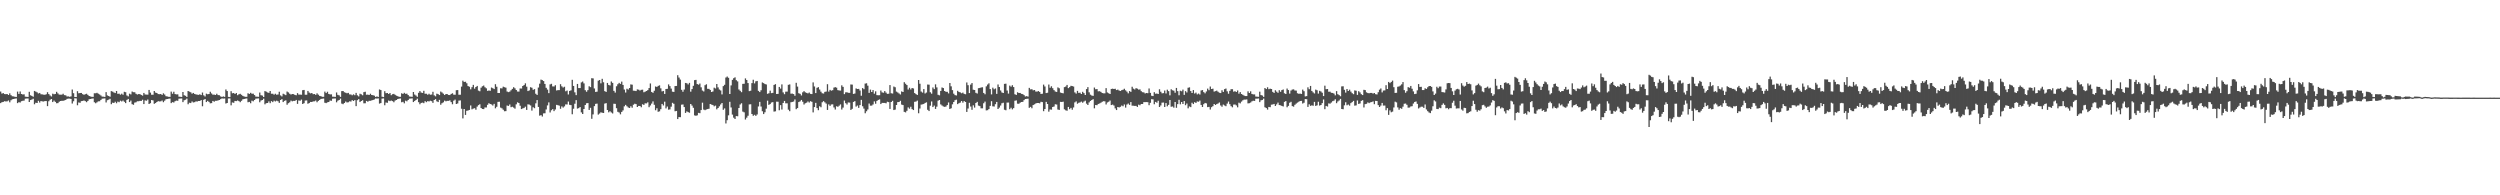 <?xml version="1.0" encoding="UTF-8"?>
<svg xmlns="http://www.w3.org/2000/svg" width="1920" height="150">
  <path d="M0 70.315h1v8.894H0zM1 71.864h1v6.649H1zM2 71.498h1v6.796H2zM3 72.256h1v5.443H3zM4 72.345h1v5.580H4zM5 72.210h1v5.592H5zM6 72.954h1v4.216H6zM7 71.667h1v6.903H7zM8 73.123h1v3.891H8zM9 73.908h1v2.307H9zM10 74.059h1v1.971H10zM11 74.327h1v1.463H11zM12 74.458h1v1.186H12zM13 70.370h1v8.839H13zM14 72.157h1v6.338H14zM15 70.244h1v8.492H15zM16 72.217h1v5.489H16zM17 72.526h1v4.905H17zM18 72.457h1v4.804H18zM19 74.231h1v1.529H19zM20 74.320h1v1.348H20zM21 74.442h1v1.183H21zM22 70.509h1v7.812H22zM23 73.146h1v3.694H23zM24 73.677h1v2.747H24zM25 74.290h1v1.540H25zM26 69.852h1v10.215H26zM27 70.367h1v8.540H27zM28 70.903h1v8.185H28zM29 71.759h1v5.649H29zM30 71.363h1v7.368H30zM31 72.407h1v5.186H31zM32 72.498h1v5.356H32zM33 72.729h1v5.244H33zM34 72.823h1v4.772H34zM35 72.393h1v5.212H35zM36 70.827h1v10.659H36zM37 72.226h1v5.557H37zM38 73.304h1v3.275H38zM39 74.062h1v1.959H39zM40 71.954h1v6.450H40zM41 72.393h1v4.875H41zM42 72.164h1v6.084H42zM43 70.489h1v8.844H43zM44 71.722h1v7.498H44zM45 72.661h1v5.470H45zM46 72.686h1v4.887H46zM47 72.729h1v4.690H47zM48 71.997h1v5.422H48zM49 73.073h1v4.040H49zM50 73.240h1v3.532H50zM51 74.103h1v1.833H51zM52 74.050h1v1.669H52zM53 74.355h1v1.380H53zM54 74.025h1v1.934H54zM55 68.763h1v10.773H55zM56 71.567h1v6.180H56zM57 74.432h1v1.014H57zM58 74.510h1v1.103H58zM59 70.036h1v10.815H59zM60 71.608h1v7.102H60zM61 71.407h1v7.530H61zM62 71.397h1v6.287H62zM63 72.304h1v5.230H63zM64 72.803h1v4.358H64zM65 72.359h1v5.301H65zM66 71.995h1v6.500H66zM67 72.858h1v4.653H67zM68 73.741h1v2.472H68zM69 74.110h1v1.936H69zM70 74.327h1v1.469H70zM71 74.396h1v1.220H71zM72 71.642h1v6.882H72zM73 71.603h1v7.718H73zM74 71.290h1v7.285H74zM75 71.922h1v5.901H75zM76 72.560h1v5.228H76zM77 73.329h1v3.403H77zM78 74.208h1v1.554H78zM79 74.231h1v1.449H79zM80 74.435h1v1.151H80zM81 70.775h1v7.931H81zM82 73.260h1v3.694H82zM83 73.711h1v2.818H83zM84 74.284h1v1.591H84zM85 69.969h1v10.080H85zM86 70.349h1v8.514H86zM87 71.004h1v8.125H87zM88 71.489h1v6.624H88zM89 69.864h1v9.425H89zM90 72.025h1v6.020H90zM91 71.940h1v6.546H91zM92 72.684h1v4.633H92zM93 71.947h1v5.997H93zM94 72.762h1v4.433H94zM95 70.496h1v7.661H95zM96 70.825h1v8.405H96zM97 73.322h1v3.401H97zM98 74.041h1v1.941H98zM99 71.942h1v6.425H99zM100 72.517h1v4.761H100zM101 70.292h1v9.714H101zM102 70.798h1v9.677H102zM103 70.864h1v7.940H103zM104 72.020h1v6.521H104zM105 72.588h1v5.193H105zM106 72.224h1v5.557H106zM107 72.288h1v5.186H107zM108 72.899h1v4.596H108zM109 73.432h1v3.175H109zM110 71.381h1v8.556H110zM111 72.567h1v4.559H111zM112 72.652h1v4.704H112zM113 72.725h1v3.728H113zM114 69.072h1v10.803H114zM115 71.093h1v8.164H115zM116 72.736h1v4.083H116zM117 72.741h1v4.372H117zM118 69.878h1v9.846H118zM119 71.141h1v8.020H119zM120 71.443h1v6.871H120zM121 72.235h1v5.459H121zM122 72.331h1v5.603H122zM123 72.203h1v5.610H123zM124 72.899h1v4.289H124zM125 71.656h1v6.848H125zM126 72.606h1v4.683H126zM127 73.888h1v2.330H127zM128 74.089h1v1.934H128zM129 74.323h1v1.488H129zM130 74.371h1v1.295H130zM131 70.370h1v8.844H131zM132 71.965h1v6.489H132zM133 70.466h1v8.270H133zM134 72.221h1v5.482H134zM135 72.485h1v4.770H135zM136 72.453h1v4.985H136zM137 74.236h1v1.522H137zM138 74.332h1v1.332H138zM139 74.448h1v1.183H139zM140 70.651h1v7.807H140zM141 73.169h1v3.848H141zM142 73.572h1v3.044H142zM143 74.430h1v1.273H143zM144 69.864h1v10.190H144zM145 70.381h1v8.530H145zM146 70.855h1v8.295H146zM147 71.931h1v5.972H147zM148 71.358h1v7.352H148zM149 72.116h1v6.379H149zM150 72.473h1v5.383H150zM151 72.693h1v5.310H151zM152 72.869h1v4.685H152zM153 72.418h1v5.152H153zM154 73.018h1v3.829H154zM155 71.059h1v10.551H155zM156 73.235h1v3.392H156zM157 74.091h1v1.966H157zM158 71.940h1v6.461H158zM159 72.386h1v5.093H159zM160 72.196h1v6.015H160zM161 70.445h1v8.926H161zM162 71.777h1v7.439H162zM163 72.720h1v4.802H163zM164 72.656h1v5.479H164zM165 72.974h1v4.424H165zM166 72.013h1v5.395H166zM167 72.990h1v4.108H167zM168 73.148h1v3.648H168zM169 74.052h1v2.060H169zM170 74.451h1v1.135H170zM171 74.041h1v1.707H171zM172 74.380h1v1.225H172zM173 68.731h1v10.799H173zM174 69.955h1v9.169H174zM175 74.403h1v1.229H175zM176 74.522h1v1.071H176zM177 70.026h1v10.870H177zM178 71.613h1v7.104H178zM179 71.427h1v7.510H179zM180 72.173h1v5.351H180zM181 71.423h1v6.239H181zM182 73.121h1v4.026H182zM183 72.379h1v5.276H183zM184 72.045h1v6.454H184zM185 72.782h1v4.623H185zM186 73.613h1v2.657H186zM187 74.064h1v1.975H187zM188 74.352h1v1.428H188zM189 74.334h1v1.286H189zM190 71.631h1v6.910H190zM191 72.134h1v6.075H191zM192 71.255h1v8.043H192zM193 72.013h1v5.310H193zM194 71.928h1v5.889H194zM195 73.022h1v3.793H195zM196 74.201h1v1.566H196zM197 74.222h1v1.456H197zM198 74.343h1v1.231H198zM199 71.045h1v7.519H199zM200 73.089h1v4.111H200zM201 73.432h1v3.344H201zM202 74.480h1v1.289H202zM203 69.923h1v10.188H203zM204 70.390h1v8.876H204zM205 71.017h1v8.091H205zM206 71.297h1v6.553H206zM207 69.864h1v9.407H207zM208 72.011h1v5.658H208zM209 71.983h1v6.461H209zM210 72.702h1v4.633H210zM211 71.970h1v5.972H211zM212 72.771h1v4.562H212zM213 72.560h1v5.207H213zM214 70.475h1v8.521H214zM215 73.274h1v3.541H215zM216 74.041h1v2.083H216zM217 71.965h1v6.411H217zM218 72.512h1v4.946H218zM219 73.041h1v4.021H219zM220 70.310h1v10.142H220zM221 70.944h1v8.338H221zM222 71.970h1v6.619H222zM223 72.585h1v4.669H223zM224 72.187h1v5.633H224zM225 72.297h1v5.159H225zM226 72.894h1v4.598H226zM227 73.144h1v3.598H227zM228 71.519h1v8.226H228zM229 72.629h1v4.552H229zM230 72.670h1v4.676H230zM231 72.759h1v3.745H231zM232 69.287h1v10.595H232zM233 69.090h1v10.167H233zM234 72.755h1v4.477H234zM235 72.757h1v4.342H235zM236 69.827h1v9.853H236zM237 71.104h1v8.034H237zM238 71.709h1v6.599H238zM239 71.418h1v6.894H239zM240 72.331h1v5.569H240zM241 72.187h1v5.628H241zM242 72.878h1v4.335H242zM243 71.690h1v6.837H243zM244 72.697h1v4.768H244zM245 73.602h1v3.152H245zM246 73.888h1v2.113H246zM247 74.325h1v1.485H247zM248 74.355h1v1.305H248zM249 70.351h1v8.551H249zM250 71.471h1v7.722H250zM251 70.466h1v8.132H251zM252 72.130h1v6.203H252zM253 72.494h1v4.726H253zM254 72.441h1v4.985H254zM255 74.231h1v1.524H255zM256 74.316h1v1.353H256zM257 74.391h1v1.241H257zM258 71.017h1v7.555H258zM259 72.865h1v4.465H259zM260 73.272h1v3.518H260zM261 74.416h1v1.295H261zM262 69.965h1v9.606H262zM263 69.891h1v10.137H263zM264 70.885h1v8.233H264zM265 71.230h1v6.759H265zM266 71.633h1v7.063H266zM267 71.329h1v7.217H267zM268 72.475h1v5.370H268zM269 72.553h1v5.422H269zM270 73.148h1v3.749H270zM271 72.423h1v5.152H271zM272 73.096h1v3.774H272zM273 71.308h1v10.181H273zM274 73.238h1v3.710H274zM275 74.041h1v2.097H275zM276 71.965h1v6.406H276zM277 72.427h1v5.145H277zM278 73.169h1v3.831H278zM279 70.777h1v8.606H279zM280 70.443h1v8.887H280zM281 72.732h1v4.765H281zM282 72.647h1v5.507H282zM283 72.968h1v4.447H283zM284 72.006h1v5.431H284zM285 72.968h1v4.131H285zM286 73.089h1v3.708H286zM287 73.485h1v2.898H287zM288 74.453h1v1.144H288zM289 74.039h1v1.707H289zM290 74.446h1v1.112H290zM291 68.699h1v10.860H291zM292 69.191h1v9.966H292zM293 74.297h1v1.414H293zM294 74.549h1v1.046H294zM295 70.040h1v10.787H295zM296 71.555h1v7.171H296zM297 71.427h1v7.519H297zM298 72.176h1v5.040H298zM299 71.445h1v6.221H299zM300 73.103h1v4.081H300zM301 72.345h1v5.338H301zM302 72.095h1v6.450H302zM303 72.800h1v4.417H303zM304 73.460h1v3.355H304zM305 73.867h1v2.181H305zM306 74.334h1v1.460H306zM307 74.357h1v1.263H307zM308 71.638h1v6.903H308zM309 72.134h1v6.068H309zM310 71.265h1v8.077H310zM311 72.025h1v5.303H311zM312 71.933h1v5.869H312zM313 73.025h1v3.788H313zM314 74.091h1v1.673H314zM315 74.220h1v1.469H315zM316 74.341h1v1.241H316zM317 70.670h1v7.727H317zM318 72.608h1v4.907H318zM319 73.354h1v3.442H319zM320 74.320h1v1.463H320zM321 71.249h1v7.246H321zM322 69.944h1v10.135H322zM323 71.052h1v7.995H323zM324 71.352h1v7.455H324zM325 69.756h1v9.512H325zM326 71.999h1v5.704H326zM327 71.979h1v6.489H327zM328 72.778h1v4.868H328zM329 71.983h1v5.942H329zM330 72.768h1v4.582H330zM331 72.588h1v5.154H331zM332 70.521h1v8.480H332zM333 73.226h1v3.552H333zM334 73.970h1v2.147H334zM335 71.951h1v5.850H335zM336 72.311h1v6.097H336zM337 73.032h1v3.683H337zM338 70.308h1v10.126H338zM339 71.001h1v8.274H339zM340 71.928h1v6.688H340zM341 72.940h1v4.301H341zM342 72.187h1v5.637H342zM343 72.301h1v5.150H343zM344 72.903h1v4.573H344zM345 73.022h1v4.058H345zM346 72.132h1v6.331H346zM347 71.619h1v8.478H347zM348 72.702h1v4.626H348zM349 72.748h1v3.738H349zM350 69.285h1v10.574H350zM351 69.147h1v10.300H351zM352 72.771h1v4.511H352zM353 72.743h1v4.365H353zM354 66.502h1v17.010H354zM355 61.961h1v28.988H355zM356 62.933h1v20.776H356zM357 62.778h1v25.472H357zM358 63.945h1v21.142H358zM359 66.110h1v18.713H359zM360 66.614h1v17.805H360zM361 68.591h1v12.424H361zM362 66.971h1v16.981H362zM363 65.190h1v18.203H363zM364 68.081h1v15.017H364zM365 66.804h1v17.475H365zM366 66.021h1v15.850H366zM367 69.571h1v11.158H367zM368 70.107h1v9.966H368zM369 67.353h1v15.607H369zM370 66.266h1v17.425H370zM371 65.664h1v18.173H371zM372 67.007h1v15.543H372zM373 67.843h1v14.676H373zM374 69.768h1v10.737H374zM375 69.493h1v9.773H375zM376 69.747h1v10.128H376zM377 67.252h1v12.962H377zM378 67.744h1v13.323H378zM379 68.422h1v11.330H379zM380 64.675h1v18.507H380zM381 66.628h1v15.395H381zM382 71.445h1v6.791H382zM383 71.434h1v6.679H383zM384 67.806h1v14.818H384zM385 67.868h1v15.312H385zM386 66.586h1v17.677H386zM387 66.973h1v18.466H387zM388 67.305h1v18.054H388zM389 70.310h1v10.757H389zM390 70.743h1v10.634H390zM391 70.342h1v9.906H391zM392 69.340h1v12.987H392zM393 68.241h1v13.726H393zM394 66.959h1v15.681H394zM395 67.843h1v15.637H395zM396 69.109h1v11.021H396zM397 70.294h1v8.315H397zM398 70.338h1v8.755H398zM399 67.921h1v13.282H399zM400 67.989h1v15.788H400zM401 66.030h1v17.228H401zM402 65.327h1v17.530H402zM403 63.984h1v17.944H403zM404 66.582h1v17.846H404zM405 69.960h1v10.185H405zM406 69.434h1v10.913H406zM407 66.989h1v13.994H407zM408 67.355h1v17.585H408zM409 68.944h1v13.438H409zM410 68.443h1v14.648H410zM411 71.981h1v7.363H411zM412 72.915h1v3.921H412zM413 67.202h1v14.935H413zM414 64.281h1v24.568H414zM415 61.109h1v27.306H415zM416 61.558h1v27.949H416zM417 62.272h1v24.806H417zM418 64.478h1v22.485H418zM419 67.449h1v16.617H419zM420 68.793h1v12.165H420zM421 71.546h1v7.100H421zM422 64.810h1v21.584H422zM423 64.371h1v20.336H423zM424 66.376h1v17.443H424zM425 66.394h1v18.961H425zM426 65.424h1v18.645H426zM427 69.498h1v11.034H427zM428 69.209h1v11.570H428zM429 69.239h1v11.913H429zM430 64.677h1v18.858H430zM431 66.286h1v15.420H431zM432 67.248h1v15.395H432zM433 66.589h1v15.147H433zM434 70.097h1v10.066H434zM435 69.525h1v10.707H435zM436 72.546h1v5.408H436zM437 69.820h1v10.650H437zM438 69.360h1v11.366H438zM439 61.285h1v26.470H439zM440 65.993h1v17.516H440zM441 70.935h1v8.739H441zM442 73.048h1v3.838H442zM443 64.442h1v18.977H443zM444 67.646h1v15.413H444zM445 67.637h1v14.587H445zM446 63.268h1v23.035H446zM447 62.636h1v24.937H447zM448 64.071h1v19.654H448zM449 69.248h1v11.401H449zM450 70.470h1v8.826H450zM451 69.202h1v9.931H451zM452 66.241h1v18.166H452zM453 66.925h1v15.864H453zM454 60.033h1v31.215H454zM455 60.196h1v27.660H455zM456 67.941h1v13.559H456zM457 70.589h1v9.183H457zM458 70.397h1v9.148H458zM459 61.929h1v26.067H459zM460 61.446h1v25.747H460zM461 64.007h1v22.284H461zM462 60.516h1v26.079H462zM463 63.187h1v23.582H463zM464 70.015h1v9.570H464zM465 70.599h1v8.597H465zM466 63.714h1v20.780H466zM467 65.252h1v21.009H467zM468 65.636h1v19.837H468zM469 62.553h1v23.808H469zM470 63.666h1v23.499H470zM471 69.811h1v9.874H471zM472 71.127h1v8.643H472zM473 66.266h1v16.830H473zM474 64.700h1v21.153H474zM475 63.652h1v22.769H475zM476 64.391h1v23.392H476zM477 62.668h1v23.298H477zM478 65.234h1v19.560H478zM479 68.774h1v12.914H479zM480 71.045h1v9.510H480zM481 68.147h1v13.479H481zM482 68.763h1v13.758H482zM483 67.607h1v15.351H483zM484 64.817h1v16.809H484zM485 65.007h1v17.754H485zM486 69.614h1v10.796H486zM487 69.752h1v9.920H487zM488 69.914h1v10.057H488zM489 68.639h1v13.543H489zM490 68.850h1v12.522H490zM491 69.546h1v11.842H491zM492 68.964h1v13.406H492zM493 68.843h1v11.247H493zM494 70.853h1v9.730H494zM495 70.418h1v8.947H495zM496 69.910h1v9.503H496zM497 69.237h1v9.338H497zM498 67.612h1v14.717H498zM499 64.103h1v16.896H499zM500 70.624h1v8.963H500zM501 71.290h1v6.601H501zM502 69.681h1v10.815H502zM503 66.385h1v18.297H503zM504 66.747h1v16.418H504zM505 65.941h1v19.897H505zM506 65.529h1v19.958H506zM507 67.861h1v15.985H507zM508 70.177h1v9.661H508zM509 69.848h1v11.172H509zM510 72.166h1v5.898H510zM511 68.342h1v14.912H511zM512 68.184h1v13.625H512zM513 64.796h1v19.434H513zM514 66.142h1v17.869H514zM515 68.040h1v13.905H515zM516 70.386h1v8.562H516zM517 70.612h1v9.109H517zM518 66.074h1v19.391H518zM519 66.000h1v19.205H519zM520 57.742h1v33.721H520zM521 59.555h1v30.336H521zM522 61.143h1v28.855H522zM523 68.985h1v11.412H523zM524 70.457h1v9.794H524zM525 68.763h1v13.488H525zM526 63.682h1v23.062H526zM527 63.950h1v21.604H527zM528 64.886h1v21.220H528zM529 63.622h1v22.939H529zM530 70.402h1v9.451H530zM531 68.394h1v12.733H531zM532 65.897h1v16.882H532zM533 61.521h1v27.081H533zM534 61.356h1v27.603H534zM535 64.554h1v23.996H535zM536 65.037h1v21.655H536zM537 64.172h1v22.787H537zM538 67.062h1v17.471H538zM539 69.525h1v9.311H539zM540 70.248h1v13.905H540zM541 65.446h1v19.187H541zM542 64.739h1v19.308H542zM543 68.195h1v15.557H543zM544 68.257h1v15.266H544zM545 69.067h1v10.817H545zM546 70.679h1v9.652H546zM547 70.251h1v10.455H547zM548 67.332h1v14.314H548zM549 67.957h1v13.138H549zM550 64.524h1v19.446H550zM551 67.099h1v15.852H551zM552 68.765h1v12.914H552zM553 69.466h1v10.789H553zM554 72.519h1v6.564H554zM555 66.126h1v18.226H555zM556 65.121h1v18.130H556zM557 59.537h1v35.300H557zM558 58.765h1v33.563H558zM559 59.759h1v28.805H559zM560 72.215h1v5.960H560zM561 65.591h1v16.958H561zM562 61.347h1v26.651H562zM563 60.061h1v30.311H563zM564 59.386h1v32.000H564zM565 61.606h1v27.532H565zM566 62.535h1v26.779H566zM567 68.731h1v14.227H567zM568 69.713h1v10.510H568zM569 70.784h1v8.514H569zM570 64.391h1v21.307H570zM571 64.318h1v21.970H571zM572 60.217h1v31.581H572zM573 61.455h1v28.922H573zM574 63.803h1v25.097H574zM575 70.006h1v10.149H575zM576 69.674h1v10.391H576zM577 63.858h1v23.698H577zM578 61.226h1v27.686H578zM579 64.055h1v24.104H579zM580 62.460h1v26.546H580zM581 62.153h1v25.763H581zM582 69.777h1v11.973H582zM583 70.711h1v7.544H583zM584 69.321h1v12.472H584zM585 63.338h1v22.103H585zM586 63.826h1v23.776H586zM587 64.561h1v21.638H587zM588 64.863h1v18.578H588zM589 72.043h1v5.253H589zM590 71.629h1v8.904H590zM591 69.651h1v10.249H591zM592 71.523h1v7.221H592zM593 71.324h1v7.130H593zM594 65.238h1v20.460H594zM595 64.609h1v20.897H595zM596 72.198h1v5.871H596zM597 72.109h1v6.013H597zM598 66.774h1v17.921H598zM599 68.049h1v12.671H599zM600 64.799h1v19.338H600zM601 70.960h1v8.102H601zM602 72.370h1v5.129H602zM603 70.418h1v8.952H603zM604 70.342h1v9.002H604zM605 65.149h1v19.100H605zM606 64.828h1v20.590H606zM607 71.912h1v6.612H607zM608 71.901h1v6.395H608zM609 72.260h1v5.717H609zM610 73.542h1v2.827H610zM611 63.604h1v20.251H611zM612 66.518h1v16.466H612zM613 71.601h1v6.809H613zM614 72.073h1v5.738H614zM615 73.315h1v3.415H615zM616 70.898h1v7.226H616zM617 69.994h1v10.295H617zM618 70.926h1v8.389H618zM619 71.338h1v7.528H619zM620 71.727h1v6.219H620zM621 71.070h1v7.688H621zM622 72.093h1v5.635H622zM623 72.247h1v5.956H623zM624 63.279h1v23.067H624zM625 66.410h1v15.820H625zM626 71.466h1v7.519H626zM627 67.438h1v15.557H627zM628 66.936h1v17.702H628zM629 68.774h1v12.838H629zM630 70.422h1v11.973H630zM631 71.638h1v6.882H631zM632 71.855h1v5.830H632zM633 70.553h1v8.045H633zM634 70.285h1v9.277H634zM635 64.643h1v19.803H635zM636 70.358h1v9.821H636zM637 69.006h1v12.316H637zM638 69.610h1v10.643H638zM639 69.255h1v10.874H639zM640 67.287h1v15.257H640zM641 66.918h1v17.212H641zM642 67.319h1v14.312H642zM643 69.228h1v12.820H643zM644 69.452h1v11.694H644zM645 69.603h1v10.561H645zM646 65.513h1v18.620H646zM647 66.730h1v15.932H647zM648 72.292h1v4.935H648zM649 70.898h1v8.338H649zM650 70.855h1v9.421H650zM651 71.292h1v7.420H651zM652 71.324h1v7.462H652zM653 64.849h1v19.579H653zM654 64.957h1v18.585H654zM655 72.162h1v6.141H655zM656 71.860h1v5.818H656zM657 67.902h1v13.989H657zM658 68.349h1v12.701H658zM659 68.237h1v14.600H659zM660 69.537h1v11.149H660zM661 73.512h1v3.191H661zM662 67.625h1v13.980H662zM663 68.513h1v14.882H663zM664 64.204h1v22.785H664zM665 63.943h1v21.494H665zM666 65.817h1v18.272H666zM667 71.338h1v8.187H667zM668 68.790h1v12.346H668zM669 70.667h1v10.416H669zM670 69.166h1v11.078H670zM671 71.924h1v5.960H671zM672 70.123h1v9.535H672zM673 73.059h1v4.470H673zM674 73.146h1v3.603H674zM675 73.128h1v3.195H675zM676 69.550h1v10.396H676zM677 70.960h1v8.041H677zM678 71.235h1v7.798H678zM679 69.942h1v9.105H679zM680 71.098h1v8.240H680zM681 72.082h1v6.072H681zM682 71.967h1v6.477H682zM683 65.343h1v18.338H683zM684 71.624h1v6.706H684zM685 71.830h1v5.598H685zM686 66.447h1v18.093H686zM687 67.007h1v17.146H687zM688 70.340h1v10.318H688zM689 71.038h1v7.411H689zM690 71.770h1v6.546H690zM691 72.540h1v4.864H691zM692 70.198h1v10.117H692zM693 70.642h1v10.034H693zM694 63.126h1v22.808H694zM695 64.332h1v21.984H695zM696 65.339h1v19.739H696zM697 68.765h1v13.728H697zM698 67.367h1v16.109H698zM699 68.703h1v13.271H699zM700 67.559h1v16.262H700zM701 67.925h1v16.612H701zM702 71.457h1v6.706H702zM703 72.299h1v5.685H703zM704 72.897h1v4.358H704zM705 61.452h1v25.557H705zM706 64.325h1v19.029H706zM707 70.322h1v9.991H707zM708 71.125h1v8.988H708zM709 68.413h1v11.414H709zM710 71.798h1v7.244H710zM711 71.063h1v7.514H711zM712 64.902h1v19.427H712zM713 65.032h1v20.258H713zM714 70.873h1v10.272H714zM715 71.947h1v5.983H715zM716 67.193h1v15.051H716zM717 68.429h1v12.669H717zM718 64.787h1v18.892H718zM719 67.133h1v14.793H719zM720 72.823h1v4.465H720zM721 73.217h1v3.593H721zM722 69.862h1v10.304H722zM723 67.184h1v13.843H723zM724 67.637h1v14.136H724zM725 69.887h1v12.197H725zM726 70.480h1v11.346H726zM727 70.528h1v10.165H727zM728 71.706h1v6.997H728zM729 63.723h1v19.988H729zM730 66.316h1v16.821H730zM731 69.228h1v10.911H731zM732 71.956h1v6.388H732zM733 73.059h1v3.889H733zM734 73.341h1v3.216H734zM735 69.754h1v10.215H735zM736 70.601h1v8.668H736zM737 70.969h1v7.814H737zM738 71.640h1v5.933H738zM739 71.093h1v7.741H739zM740 72.114h1v5.505H740zM741 72.382h1v5.933H741zM742 63.350h1v22.614H742zM743 65.437h1v17.933H743zM744 71.457h1v7.475H744zM745 64.968h1v16.862H745zM746 63.803h1v20.517H746zM747 68.914h1v11.961H747zM748 69.099h1v13.559H748zM749 71.255h1v7.830H749zM750 71.844h1v6.388H750zM751 67.749h1v13.358H751zM752 67.518h1v14.012H752zM753 67.175h1v16.022H753zM754 66.998h1v16.221H754zM755 71.368h1v7.917H755zM756 72.382h1v5.667H756zM757 66.323h1v18.448H757zM758 64.938h1v19.670H758zM759 63.993h1v19.785H759zM760 68.422h1v12.868H760zM761 72.480h1v5.253H761zM762 67.310h1v14.374H762zM763 68.566h1v13.227H763zM764 67.918h1v12.108H764zM765 72.086h1v6.178H765zM766 64.877h1v18.821H766zM767 66.808h1v15.811H767zM768 69.452h1v11.600H768zM769 70.999h1v8.304H769zM770 71.409h1v7.496H770zM771 64.417h1v19.846H771zM772 64.263h1v20.403H772zM773 69.532h1v9.258H773zM774 71.873h1v6.862H774zM775 65.758h1v18.118H775zM776 66.577h1v16.168H776zM777 65.440h1v18.558H777zM778 66.884h1v16.187H778zM779 72.384h1v4.964H779zM780 72.890h1v4.234H780zM781 70.864h1v8.773H781zM782 71.432h1v8.270H782zM783 71.363h1v7.466H783zM784 72.100h1v6.216H784zM785 72.281h1v5.974H785zM786 73.045h1v3.859H786zM787 74.094h1v1.913H787zM788 73.828h1v2.085H788zM789 74.190h1v1.570H789zM790 67.479h1v15.289H790zM791 68.669h1v13.415H791zM792 68.488h1v14.648H792zM793 69.356h1v11.323H793zM794 69.125h1v10.991H794zM795 70.310h1v9.137H795zM796 70.335h1v8.782H796zM797 69.955h1v9.162H797zM798 70.603h1v8.743H798zM799 72.153h1v6.020H799zM800 71.979h1v6.473H800zM801 64.964h1v20.414H801zM802 66.424h1v17.299H802zM803 71.452h1v6.773H803zM804 71.230h1v8.659H804zM805 64.902h1v20.876H805zM806 67.392h1v16.672H806zM807 66.241h1v17.983H807zM808 67.717h1v14.456H808zM809 69.209h1v12.602H809zM810 70.283h1v9.801H810zM811 70.599h1v9.700H811zM812 67.099h1v17.006H812zM813 67.788h1v16.642H813zM814 71.091h1v7.166H814zM815 71.407h1v6.905H815zM816 71.697h1v6.363H816zM817 66.916h1v17.045H817zM818 66.456h1v18.290H818zM819 65.243h1v19.823H819zM820 67.676h1v14.468H820zM821 66.925h1v16.926H821zM822 65.886h1v16.949H822zM823 66.122h1v18.173H823zM824 66.460h1v16.081H824zM825 70.985h1v7.649H825zM826 71.894h1v5.976H826zM827 69.804h1v9.869H827zM828 71.324h1v7.647H828zM829 71.180h1v7.448H829zM830 72.178h1v5.859H830zM831 70.521h1v8.368H831zM832 71.544h1v6.416H832zM833 72.945h1v4.346H833zM834 68.390h1v11.224H834zM835 66.927h1v13.719H835zM836 70.901h1v7.761H836zM837 72.727h1v4.797H837zM838 73.391h1v3.422H838zM839 73.636h1v2.570H839zM840 67.239h1v15.944H840zM841 68.552h1v12.083H841zM842 68.381h1v12.405H842zM843 70.168h1v9.652H843zM844 70.042h1v9.435H844zM845 70.557h1v8.361H845zM846 71.427h1v6.745H846zM847 71.681h1v6.036H847zM848 71.697h1v6.116H848zM849 67.687h1v12.524H849zM850 71.017h1v7.661H850zM851 71.642h1v6.470H851zM852 72.169h1v5.017H852zM853 68.301h1v12.403H853zM854 68.111h1v12.225H854zM855 68.340h1v12.689H855zM856 68.161h1v15.065H856zM857 69.164h1v15.356H857zM858 68.809h1v13.346H858zM859 69.539h1v12.973H859zM860 69.878h1v12.160H860zM861 69.202h1v11.870H861zM862 68.907h1v12.685H862zM863 68.154h1v12.083H863zM864 69.383h1v13.239H864zM865 70.358h1v9.945H865zM866 71.677h1v7.814H866zM867 69.933h1v10.604H867zM868 70.546h1v7.862H868zM869 66.618h1v14.536H869zM870 68.072h1v13.145H870zM871 68.733h1v12.627H871zM872 67.683h1v13.614H872zM873 68.081h1v14.024H873zM874 68.827h1v11.538H874zM875 68.662h1v12.197H875zM876 70.031h1v9.858H876zM877 70.793h1v9.087H877zM878 70.965h1v7.452H878zM879 71.764h1v6.651H879zM880 71.416h1v6.981H880zM881 71.581h1v6.919H881zM882 67.932h1v12.884H882zM883 71.310h1v7.663H883zM884 73.542h1v2.641H884zM885 73.789h1v2.545H885zM886 70.832h1v9.261H886zM887 71.986h1v6.274H887zM888 71.821h1v7.061H888zM889 72.178h1v5.209H889zM890 68.532h1v13.634H890zM891 70.464h1v10.531H891zM892 71.658h1v7.185H892zM893 71.505h1v7.230H893zM894 69.511h1v12.666H894zM895 71.777h1v7.386H895zM896 68.868h1v12.801H896zM897 69.971h1v10.549H897zM898 73.224h1v3.598H898zM899 68.550h1v13.447H899zM900 69.319h1v12.426H900zM901 69.653h1v13.042H901zM902 71.198h1v7.141H902zM903 67.511h1v15.271H903zM904 69.997h1v9.968H904zM905 73.164h1v3.500H905zM906 69.706h1v10.435H906zM907 70.111h1v8.215H907zM908 68.793h1v11.073H908zM909 72.839h1v4.768H909zM910 70.001h1v10.803H910zM911 71.038h1v8.471H911zM912 67.358h1v15.839H912zM913 67.092h1v14.683H913zM914 69.926h1v12.366H914zM915 71.416h1v7.491H915zM916 69.152h1v10.753H916zM917 71.860h1v6.635H917zM918 71.130h1v7.910H918zM919 72.505h1v5.445H919zM920 71.841h1v6.283H920zM921 72.601h1v4.653H921zM922 69.493h1v11.105H922zM923 69.159h1v13.010H923zM924 70.750h1v9.290H924zM925 71.704h1v7.372H925zM926 70.269h1v9.144H926zM927 68.065h1v14.236H927zM928 69.287h1v12.765H928zM929 66.470h1v17.631H929zM930 68.367h1v13.939H930zM931 68.111h1v13.435H931zM932 70.342h1v9.526H932zM933 70.006h1v10.613H933zM934 69.571h1v10.352H934zM935 70.441h1v9.023H935zM936 71.239h1v7.430H936zM937 71.450h1v9.572H937zM938 69.301h1v12.669H938zM939 70.589h1v9.762H939zM940 68.470h1v12.529H940zM941 67.971h1v13.609H941zM942 70.129h1v9.412H942zM943 71.963h1v6.015H943zM944 69.793h1v10.252H944zM945 68.488h1v13.090H945zM946 68.502h1v13.948H946zM947 70.404h1v9.933H947zM948 70.031h1v10.192H948zM949 70.676h1v10.275H949zM950 69.495h1v12.920H950zM951 71.919h1v6.933H951zM952 70.715h1v8.672H952zM953 72.196h1v5.814H953zM954 72.807h1v4.271H954zM955 73.439h1v3.042H955zM956 73.773h1v2.703H956zM957 73.780h1v2.550H957zM958 70.155h1v9.235H958zM959 71.427h1v7.855H959zM960 70.136h1v8.590H960zM961 72.128h1v5.708H961zM962 72.503h1v4.841H962zM963 72.496h1v5.015H963zM964 74.153h1v1.630H964zM965 74.254h1v1.545H965zM966 74.364h1v1.275H966zM967 70.418h1v8.011H967zM968 73.034h1v4.008H968zM969 73.396h1v3.367H969zM970 74.407h1v1.295H970zM971 67.596h1v14.797H971zM972 68.397h1v14.605H972zM973 66.998h1v17.155H973zM974 68.520h1v13.607H974zM975 68.106h1v14.207H975zM976 68.330h1v12.064H976zM977 70.567h1v9.673H977zM978 71.365h1v8.450H978zM979 69.347h1v12.064H979zM980 70.425h1v9.773H980zM981 71.267h1v7.553H981zM982 69.267h1v11.412H982zM983 70.523h1v10.361H983zM984 69.150h1v12.211H984zM985 68.706h1v13.065H985zM986 71.615h1v6.617H986zM987 72.196h1v5.411H987zM988 67.978h1v14.410H988zM989 69.175h1v12.154H989zM990 71.880h1v7.006H990zM991 69.514h1v8.649H991zM992 68.738h1v12.749H992zM993 68.626h1v13.319H993zM994 69.484h1v11.028H994zM995 69.582h1v9.966H995zM996 71.638h1v7.137H996zM997 72.038h1v6.077H997zM998 71.887h1v5.679H998zM999 72.166h1v5.312H999zM1000 68.836h1v10.684H1000zM1001 70.058h1v8.826H1001zM1002 74.039h1v2.048H1002zM1003 73.853h1v2.312H1003zM1004 67.056h1v15.086H1004zM1005 68.518h1v11.611H1005zM1006 65.996h1v15.317H1006zM1007 69.855h1v11.060H1007zM1008 70.956h1v10.231H1008zM1009 71.764h1v6.457H1009zM1010 68.839h1v12.511H1010zM1011 69.342h1v11.547H1011zM1012 71.883h1v6.274H1012zM1013 69.713h1v11.366H1013zM1014 70.242h1v10.419H1014zM1015 71.212h1v7.972H1015zM1016 73.798h1v2.584H1016zM1017 65.794h1v18.093H1017zM1018 68.520h1v12.847H1018zM1019 68.360h1v13.481H1019zM1020 70.443h1v8.949H1020zM1021 70.411h1v9.208H1021zM1022 71.281h1v7.468H1022zM1023 71.352h1v6.377H1023zM1024 71.873h1v5.441H1024zM1025 73.240h1v2.991H1025zM1026 70.010h1v9.256H1026zM1027 72.352h1v5.555H1027zM1028 73.041h1v4.134H1028zM1029 73.947h1v2.005H1029zM1030 66.371h1v17.324H1030zM1031 66.266h1v17.647H1031zM1032 68.980h1v11.916H1032zM1033 71.107h1v7.427H1033zM1034 68.365h1v12.486H1034zM1035 69.875h1v10.416H1035zM1036 68.857h1v12.298H1036zM1037 70.342h1v8.862H1037zM1038 71.555h1v6.807H1038zM1039 72.363h1v5.083H1039zM1040 69.443h1v11.684H1040zM1041 69.660h1v11.293H1041zM1042 72.867h1v4.278H1042zM1043 70.042h1v9.785H1043zM1044 70.940h1v8.542H1044zM1045 72.329h1v5.129H1045zM1046 72.993h1v3.978H1046zM1047 68.992h1v13.548H1047zM1048 69.239h1v10.732H1048zM1049 70.914h1v8.814H1049zM1050 71.452h1v7.175H1050zM1051 71.629h1v7.567H1051zM1052 71.354h1v7.258H1052zM1053 71.379h1v7.013H1053zM1054 71.896h1v6.004H1054zM1055 71.434h1v8.606H1055zM1056 72.352h1v5.090H1056zM1057 72.574h1v4.983H1057zM1058 70.807h1v9.940H1058zM1059 68.845h1v13.319H1059zM1060 67.921h1v13.184H1060zM1061 70.960h1v8.082H1061zM1062 69.541h1v11.581H1062zM1063 69.436h1v11.618H1063zM1064 65.419h1v19.242H1064zM1065 68.369h1v14.685H1065zM1066 62.915h1v25.312H1066zM1067 63.867h1v20.943H1067zM1068 62.947h1v23.257H1068zM1069 61.915h1v23.804H1069zM1070 66.994h1v15.516H1070zM1071 71.352h1v6.704H1071zM1072 71.249h1v7.411H1072zM1073 66.609h1v15.852H1073zM1074 66.373h1v17.921H1074zM1075 65.678h1v17.386H1075zM1076 64.776h1v18.787H1076zM1077 63.048h1v18.894H1077zM1078 69.212h1v10.453H1078zM1079 71.226h1v8.304H1079zM1080 70.017h1v10.458H1080zM1081 66.904h1v15.763H1081zM1082 67.394h1v15.166H1082zM1083 66.007h1v15.770H1083zM1084 68.159h1v13.387H1084zM1085 70.187h1v9.320H1085zM1086 72.263h1v6.047H1086zM1087 72.004h1v5.919H1087zM1088 69.351h1v10.410H1088zM1089 64.552h1v18.725H1089zM1090 66.779h1v15.768H1090zM1091 66.653h1v15.266H1091zM1092 69.173h1v12.792H1092zM1093 69.189h1v13.708H1093zM1094 67.806h1v12.401H1094zM1095 68.305h1v15.742H1095zM1096 67.042h1v18.370H1096zM1097 66.078h1v20.274H1097zM1098 66.039h1v20.867H1098zM1099 66.733h1v18.260H1099zM1100 70.196h1v11.398H1100zM1101 72.965h1v4.079H1101zM1102 71.873h1v6.033H1102zM1103 66.621h1v17.047H1103zM1104 67.747h1v16.058H1104zM1105 66.465h1v16.239H1105zM1106 66.458h1v16.644H1106zM1107 70.722h1v9.792H1107zM1108 70.841h1v8.581H1108zM1109 71.079h1v9.478H1109zM1110 68.644h1v14.534H1110zM1111 63.961h1v18.913H1111zM1112 63.728h1v20.183H1112zM1113 63.844h1v19.203H1113zM1114 67.548h1v15.530H1114zM1115 70.139h1v8.784H1115zM1116 72.942h1v4.404H1116zM1117 69.578h1v11.572H1117zM1118 68.532h1v14.841H1118zM1119 68.202h1v15.008H1119zM1120 68.690h1v14.493H1120zM1121 72.590h1v4.923H1121zM1122 63.885h1v20.192H1122zM1123 65.696h1v19.281H1123zM1124 66.552h1v16.244H1124zM1125 65.870h1v17.141H1125zM1126 63.020h1v24.026H1126zM1127 64.524h1v22.369H1127zM1128 64.204h1v21.785H1128zM1129 64.737h1v20.780H1129zM1130 69.424h1v12.019H1130zM1131 72.494h1v4.845H1131zM1132 71.514h1v8.409H1132zM1133 65.769h1v18.487H1133zM1134 65.213h1v20.595H1134zM1135 64.190h1v20.373H1135zM1136 65.490h1v19.505H1136zM1137 66.341h1v17.599H1137zM1138 70.177h1v10.622H1138zM1139 70.811h1v9.654H1139zM1140 67.570h1v14.136H1140zM1141 67.259h1v15.536H1141zM1142 66.504h1v15.488H1142zM1143 67.946h1v13.893H1143zM1144 67.392h1v13.554H1144zM1145 71.503h1v7.256H1145zM1146 73.558h1v3.328H1146zM1147 72.427h1v5.015H1147zM1148 60.590h1v27.896H1148zM1149 65.790h1v16.766H1149zM1150 68.573h1v12.978H1150zM1151 68.461h1v13.161H1151zM1152 65.302h1v18.040H1152zM1153 67.529h1v14.978H1153zM1154 68.644h1v14.449H1154zM1155 63.650h1v21.863H1155zM1156 63.256h1v23.863H1156zM1157 64.078h1v20.464H1157zM1158 63.883h1v20.952H1158zM1159 65.053h1v18.697H1159zM1160 72.551h1v4.825H1160zM1161 72.732h1v5.223H1161zM1162 69.507h1v10.620H1162zM1163 59.056h1v33.325H1163zM1164 59.658h1v27.189H1164zM1165 60.390h1v25.786H1165zM1166 62.988h1v23.646H1166zM1167 65.202h1v15.797H1167zM1168 70.363h1v9.210H1168zM1169 70.020h1v9.444H1169zM1170 61.528h1v25.971H1170zM1171 60.091h1v26.857H1171zM1172 61.677h1v26.351H1172zM1173 63.741h1v21.684H1173zM1174 66.589h1v19.579H1174zM1175 71.677h1v6.779H1175zM1176 72.954h1v4.644H1176zM1177 66.852h1v15.504H1177zM1178 62.045h1v25.097H1178zM1179 63.327h1v24.074H1179zM1180 64.671h1v20.229H1180zM1181 65.682h1v18.256H1181zM1182 66.378h1v17.544H1182zM1183 69.127h1v14.285H1183zM1184 66.621h1v18.546H1184zM1185 64.439h1v20.116H1185zM1186 62.615h1v23.346H1186zM1187 63.256h1v22.332H1187zM1188 64.744h1v18.526H1188zM1189 69.500h1v9.494H1189zM1190 72.478h1v5.624H1190zM1191 71.590h1v7.672H1191zM1192 67.172h1v16.065H1192zM1193 64.547h1v17.276H1193zM1194 64.204h1v18.764H1194zM1195 66.147h1v17.130H1195zM1196 66.767h1v15.813H1196zM1197 69.697h1v9.743H1197zM1198 70.697h1v10.229H1198zM1199 69.884h1v10.320H1199zM1200 69.951h1v11.746H1200zM1201 68.447h1v13.946H1201zM1202 66.694h1v16.065H1202zM1203 68.987h1v12.776H1203zM1204 68.665h1v10.826H1204zM1205 72.041h1v5.587H1205zM1206 72.819h1v3.983H1206zM1207 63.984h1v18.425H1207zM1208 68.335h1v12.682H1208zM1209 68.834h1v11.787H1209zM1210 69.919h1v10.105H1210zM1211 67.937h1v13.506H1211zM1212 68.081h1v14.422H1212zM1213 68.479h1v13.744H1213zM1214 67.209h1v18.505H1214zM1215 65.600h1v19.805H1215zM1216 67.010h1v17.363H1216zM1217 66.470h1v17.706H1217zM1218 65.760h1v17.432H1218zM1219 71.965h1v5.745H1219zM1220 71.988h1v5.278H1220zM1221 70.347h1v9.061H1221zM1222 64.085h1v21.025H1222zM1223 66.206h1v18.100H1223zM1224 64.785h1v19.331H1224zM1225 67.367h1v17.722H1225zM1226 69.175h1v12.607H1226zM1227 70.223h1v10.114H1227zM1228 70.841h1v8.835H1228zM1229 56.495h1v35.614H1229zM1230 59.205h1v30.775H1230zM1231 59.512h1v30.478H1231zM1232 62.080h1v24.733H1232zM1233 62.077h1v23.183H1233zM1234 71.031h1v6.759H1234zM1235 70.157h1v9.345H1235zM1236 64.812h1v20.050H1236zM1237 63.707h1v23.756H1237zM1238 62.890h1v24.472H1238zM1239 65.211h1v19.958H1239zM1240 66.060h1v19.753H1240zM1241 66.845h1v18.059H1241zM1242 66.019h1v15.937H1242zM1243 66.701h1v16.578H1243zM1244 64.712h1v21.378H1244zM1245 65.064h1v21.535H1245zM1246 63.853h1v23.582H1246zM1247 64.595h1v20.975H1247zM1248 65.952h1v19.363H1248zM1249 72.340h1v5.557H1249zM1250 71.896h1v6.658H1250zM1251 63.705h1v19.157H1251zM1252 68.234h1v15.637H1252zM1253 68.534h1v15.779H1253zM1254 67.909h1v14.969H1254zM1255 68.367h1v13.737H1255zM1256 69.949h1v9.780H1256zM1257 70.123h1v10.023H1257zM1258 69.978h1v10.110H1258zM1259 64.794h1v19.306H1259zM1260 66.735h1v16.388H1260zM1261 64.899h1v21.634H1261zM1262 64.799h1v20.384H1262zM1263 68.291h1v13.644H1263zM1264 73.096h1v3.884H1264zM1265 73.185h1v3.875H1265zM1266 57.463h1v40.063H1266zM1267 58.051h1v34.296H1267zM1268 59.026h1v30.135H1268zM1269 59.361h1v29.093H1269zM1270 62.901h1v22.845H1270zM1271 66.129h1v16.109H1271zM1272 67.930h1v15.205H1272zM1273 63.526h1v20.991H1273zM1274 60.912h1v28.940H1274zM1275 62.244h1v27.358H1275zM1276 63.867h1v23.557H1276zM1277 63.165h1v22.874H1277zM1278 70.219h1v10.238H1278zM1279 71.324h1v7.256H1279zM1280 70.711h1v9.123H1280zM1281 57.941h1v35.124H1281zM1282 61.201h1v29.732H1282zM1283 62.286h1v31.615H1283zM1284 62.620h1v28.596H1284zM1285 64.657h1v25.401H1285zM1286 69.173h1v10.483H1286zM1287 70.644h1v8.979H1287zM1288 63.439h1v26.225H1288zM1289 61.832h1v28.164H1289zM1290 61.723h1v27.857H1290zM1291 64.096h1v24.037H1291zM1292 63.501h1v22.126H1292zM1293 71.061h1v9.451H1293zM1294 72.610h1v4.527H1294zM1295 69.784h1v9.727H1295zM1296 64.533h1v23.454H1296zM1297 64.201h1v19.547H1297zM1298 73.551h1v3.555H1298zM1299 58.907h1v26.248H1299zM1300 59.290h1v33.543H1300zM1301 64.277h1v19.116H1301zM1302 66.055h1v18.672H1302zM1303 66.234h1v18.224H1303zM1304 64.030h1v22.131H1304zM1305 62.100h1v24.165H1305zM1306 62.869h1v22.190H1306zM1307 65.886h1v17.768H1307zM1308 68.067h1v14.204H1308zM1309 71.207h1v7.674H1309zM1310 70.072h1v11.446H1310zM1311 69.104h1v11.744H1311zM1312 66.248h1v17.473H1312zM1313 63.100h1v20.011H1313zM1314 66.211h1v17.786H1314zM1315 65.398h1v18.354H1315zM1316 70.454h1v9.698H1316zM1317 69.969h1v9.414H1317zM1318 70.850h1v9.407H1318zM1319 66.140h1v15.651H1319zM1320 68.209h1v13.326H1320zM1321 68.649h1v12.222H1321zM1322 67.140h1v14.935H1322zM1323 69.658h1v9.659H1323zM1324 72.945h1v4.049H1324zM1325 70.379h1v8.823H1325zM1326 66.238h1v15.095H1326zM1327 66.879h1v15.017H1327zM1328 67.506h1v14.346H1328zM1329 67.522h1v15.008H1329zM1330 68.255h1v14.822H1330zM1331 68.259h1v13.330H1331zM1332 68.880h1v12.888H1332zM1333 69.965h1v11.407H1333zM1334 67.083h1v19.759H1334zM1335 65.932h1v19.537H1335zM1336 67.509h1v18.084H1336zM1337 68.497h1v13.591H1337zM1338 70.997h1v9.853H1338zM1339 71.745h1v5.642H1339zM1340 70.296h1v8.681H1340zM1341 67.156h1v16.003H1341zM1342 68.539h1v14.729H1342zM1343 66.193h1v16.811H1343zM1344 67.371h1v16.395H1344zM1345 67.742h1v14.342H1345zM1346 70.656h1v8.489H1346zM1347 69.706h1v9.615H1347zM1348 68.756h1v12.426H1348zM1349 63.645h1v19.693H1349zM1350 65.009h1v18.253H1350zM1351 65.410h1v17.596H1351zM1352 67.387h1v13.335H1352zM1353 69.818h1v10.194H1353zM1354 71.999h1v6.276H1354zM1355 69.711h1v9.705H1355zM1356 68.465h1v15.065H1356zM1357 69.754h1v9.311H1357zM1358 60.759h1v26.999H1358zM1359 58.813h1v30.904H1359zM1360 60.970h1v32.833H1360zM1361 65.151h1v19.549H1361zM1362 64.936h1v19.054H1362zM1363 68.287h1v14.241H1363zM1364 64.162h1v22.032H1364zM1365 64.346h1v21.629H1365zM1366 65.696h1v20.677H1366zM1367 64.080h1v21.785H1367zM1368 66.321h1v16.832H1368zM1369 68.958h1v11.000H1369zM1370 69.660h1v11.682H1370zM1371 64.341h1v17.317H1371zM1372 66.055h1v19.068H1372zM1373 65.057h1v19.718H1373zM1374 65.419h1v17.299H1374zM1375 65.087h1v17.931H1375zM1376 69.209h1v11.568H1376zM1377 71.011h1v9.789H1377zM1378 70.155h1v10.812H1378zM1379 67.635h1v14.223H1379zM1380 67.303h1v13.721H1380zM1381 68.360h1v12.602H1381zM1382 69.644h1v9.988H1382zM1383 70.532h1v9.737H1383zM1384 64.160h1v20.393H1384zM1385 66.536h1v17.301H1385zM1386 69.212h1v11.629H1386zM1387 68.534h1v12.971H1387zM1388 65.517h1v18.977H1388zM1389 67.294h1v18.807H1389zM1390 67.463h1v15.342H1390zM1391 68.342h1v14.555H1391zM1392 68.562h1v13.882H1392zM1393 68.983h1v12.252H1393zM1394 63.611h1v21.430H1394zM1395 64.911h1v19.155H1395zM1396 67.696h1v14.955H1396zM1397 67.374h1v15.308H1397zM1398 70.267h1v8.908H1398zM1399 69.928h1v11.522H1399zM1400 70.326h1v9.531H1400zM1401 60.915h1v26.713H1401zM1402 61.031h1v25.983H1402zM1403 61.013h1v24.637H1403zM1404 62.904h1v23.241H1404zM1405 63.128h1v22.790H1405zM1406 70.136h1v8.739H1406zM1407 70.324h1v9.116H1407zM1408 61.246h1v27.377H1408zM1409 62.867h1v23.266H1409zM1410 64.758h1v21.803H1410zM1411 64.520h1v21.071H1411zM1412 64.998h1v20.222H1412zM1413 70.461h1v8.773H1413zM1414 70.864h1v8.139H1414zM1415 70.779h1v8.514H1415zM1416 63.062h1v23.641H1416zM1417 65.188h1v20.158H1417zM1418 59.168h1v32.458H1418zM1419 66.557h1v20.064H1419zM1420 65.826h1v17.239H1420zM1421 66.357h1v18.203H1421zM1422 66.687h1v18.654H1422zM1423 62.949h1v22.474H1423zM1424 65.714h1v17.864H1424zM1425 64.721h1v18.583H1425zM1426 66.360h1v15.010H1426zM1427 69.969h1v12.138H1427zM1428 72.095h1v7.047H1428zM1429 69.990h1v12.140H1429zM1430 68.259h1v12.392H1430zM1431 66.165h1v17.136H1431zM1432 66.733h1v16.038H1432zM1433 67.371h1v14.676H1433zM1434 68.845h1v14.138H1434zM1435 70.386h1v9.826H1435zM1436 69.910h1v10.389H1436zM1437 71.294h1v9.544H1437zM1438 68.614h1v14.017H1438zM1439 67.690h1v13.992H1439zM1440 67.671h1v13.261H1440zM1441 69.271h1v11.041H1441zM1442 69.573h1v9.075H1442zM1443 71.931h1v6.633H1443zM1444 66.971h1v12.934H1444zM1445 69.834h1v9.377H1445zM1446 69.166h1v10.817H1446zM1447 63.554h1v21.478H1447zM1448 65.836h1v19.295H1448zM1449 66.785h1v17.711H1449zM1450 68.184h1v13.323H1450zM1451 69.834h1v10.929H1451zM1452 70.159h1v11.078H1452zM1453 66.348h1v18.164H1453zM1454 65.575h1v18.553H1454zM1455 68.040h1v13.863H1455zM1456 68.891h1v13.200H1456zM1457 69.836h1v9.982H1457zM1458 69.873h1v9.306H1458zM1459 70.837h1v8.283H1459zM1460 66.344h1v17.168H1460zM1461 67.353h1v17.814H1461zM1462 67.625h1v15.932H1462zM1463 66.119h1v18.803H1463zM1464 66.392h1v18.226H1464zM1465 69.262h1v10.382H1465zM1466 70.203h1v9.613H1466zM1467 64.471h1v20.048H1467zM1468 61.382h1v28.269H1468zM1469 61.745h1v25.502H1469zM1470 63.663h1v22.733H1470zM1471 64.948h1v20.469H1471zM1472 69.809h1v9.405H1472zM1473 70.651h1v8.823H1473zM1474 70.949h1v8.519H1474zM1475 63.778h1v22.588H1475zM1476 62.352h1v27.003H1476zM1477 63.620h1v25.438H1477zM1478 62.588h1v26.669H1478zM1479 61.457h1v26.143H1479zM1480 64.854h1v19.544H1480zM1481 68.321h1v14.678H1481zM1482 63.867h1v23.698H1482zM1483 63.730h1v22.648H1483zM1484 65.987h1v19.361H1484zM1485 66.856h1v15.983H1485zM1486 67.655h1v16.102H1486zM1487 71.635h1v7.020H1487zM1488 69.225h1v11.954H1488zM1489 69.898h1v10.442H1489zM1490 68.037h1v14.243H1490zM1491 68.513h1v14.184H1491zM1492 68.351h1v14.369H1492zM1493 66.174h1v15.628H1493zM1494 69.903h1v9.377H1494zM1495 70.486h1v10.213H1495zM1496 70.223h1v9.453H1496zM1497 65.540h1v18.826H1497zM1498 64.666h1v22.412H1498zM1499 61.633h1v24.818H1499zM1500 64.801h1v18.592H1500zM1501 67.584h1v15.832H1501zM1502 63.634h1v22.364H1502zM1503 61.890h1v23.849H1503zM1504 59.042h1v30.238H1504zM1505 58.786h1v31.506H1505zM1506 60.416h1v28.922H1506zM1507 59.431h1v28.491H1507zM1508 62.036h1v26.392H1508zM1509 64.861h1v19.228H1509zM1510 68.232h1v13.694H1510zM1511 67.868h1v16.090H1511zM1512 62.622h1v25.861H1512zM1513 62.920h1v25.083H1513zM1514 65.538h1v19.915H1514zM1515 66.625h1v17.986H1515zM1516 65.408h1v19.132H1516zM1517 69.832h1v9.833H1517zM1518 69.097h1v11.430H1518zM1519 64.160h1v23.071H1519zM1520 61.219h1v34.090H1520zM1521 61.949h1v28.521H1521zM1522 61.981h1v27.928H1522zM1523 62.540h1v25.063H1523zM1524 69.843h1v10.780H1524zM1525 70.097h1v9.254H1525zM1526 66.373h1v16.871H1526zM1527 60.743h1v29.903H1527zM1528 63.181h1v25.543H1528zM1529 62.242h1v25.964H1529zM1530 63.135h1v22.785H1530zM1531 70.113h1v10.911H1531zM1532 71.244h1v7.967H1532zM1533 71.532h1v7.098H1533zM1534 72.713h1v4.548H1534zM1535 73.590h1v3.019H1535zM1536 60.484h1v28.919H1536zM1537 62.688h1v22.971H1537zM1538 63.162h1v21.998H1538zM1539 66.151h1v16.523H1539zM1540 68.822h1v12.057H1540zM1541 70.763h1v10.325H1541zM1542 68.367h1v13.060H1542zM1543 64.886h1v18.686H1543zM1544 65.378h1v18.187H1544zM1545 65.781h1v16.750H1545zM1546 66.973h1v16.081H1546zM1547 70.869h1v8.210H1547zM1548 71.439h1v7.015H1548zM1549 70.038h1v8.913H1549zM1550 66.852h1v15.223H1550zM1551 65.694h1v15.008H1551zM1552 66.698h1v15.120H1552zM1553 67.298h1v14.017H1553zM1554 68.321h1v11.341H1554zM1555 72.334h1v4.910H1555zM1556 72.988h1v4.575H1556zM1557 69.331h1v10.931H1557zM1558 67.294h1v14.738H1558zM1559 67.213h1v13.957H1559zM1560 67.605h1v11.929H1560zM1561 69.573h1v10.181H1561zM1562 67.007h1v13.348H1562zM1563 71.658h1v7.093H1563zM1564 71.425h1v6.802H1564zM1565 69.294h1v12.138H1565zM1566 69.507h1v12.071H1566zM1567 67.953h1v13.655H1567zM1568 66.614h1v17.203H1568zM1569 68.832h1v12.215H1569zM1570 71.887h1v7.997H1570zM1571 71.093h1v8.427H1571zM1572 68.687h1v15.701H1572zM1573 68.410h1v13.573H1573zM1574 68.413h1v13.879H1574zM1575 69.344h1v13.477H1575zM1576 67.770h1v13.515H1576zM1577 71.931h1v6.015H1577zM1578 72.018h1v5.200H1578zM1579 68.649h1v10.776H1579zM1580 68.015h1v15.202H1580zM1581 68.179h1v13.497H1581zM1582 67.639h1v13.921H1582zM1583 69.685h1v11.835H1583zM1584 70.697h1v6.967H1584zM1585 69.649h1v11.872H1585zM1586 68.980h1v13.584H1586zM1587 66.513h1v15.745H1587zM1588 67.195h1v16.129H1588zM1589 67.381h1v17.594H1589zM1590 67.282h1v14.388H1590zM1591 69.127h1v13.280H1591zM1592 72.022h1v6.189H1592zM1593 72.512h1v4.745H1593zM1594 73.201h1v3.550H1594zM1595 61.642h1v27.379H1595zM1596 63.176h1v24.662H1596zM1597 64.970h1v22.069H1597zM1598 64.677h1v22.440H1598zM1599 66.360h1v18.352H1599zM1600 69.170h1v11.714H1600zM1601 70.015h1v10.499H1601zM1602 69.473h1v14.481H1602zM1603 64.119h1v22.021H1603zM1604 65.723h1v19.585H1604zM1605 64.918h1v19.492H1605zM1606 68.198h1v14.122H1606zM1607 72.116h1v7.230H1607zM1608 72.681h1v5.869H1608zM1609 71.441h1v7.265H1609zM1610 66.527h1v16.312H1610zM1611 66.781h1v16.688H1611zM1612 66.769h1v15.765H1612zM1613 68.170h1v14.392H1613zM1614 68.646h1v12.387H1614zM1615 72.537h1v4.255H1615zM1616 72.846h1v4.033H1616zM1617 68.314h1v11.716H1617zM1618 69.438h1v10.819H1618zM1619 69.685h1v10.979H1619zM1620 69.434h1v10.657H1620zM1621 61.288h1v26.711H1621zM1622 72.047h1v6.306H1622zM1623 73.064h1v4.385H1623zM1624 70.196h1v8.556H1624zM1625 67.907h1v17.709H1625zM1626 67.600h1v14.937H1626zM1627 67.978h1v16.615H1627zM1628 63.219h1v24.557H1628zM1629 68.415h1v14.816H1629zM1630 70.621h1v8.851H1630zM1631 71.301h1v6.672H1631zM1632 67.085h1v15.216H1632zM1633 67.161h1v15.882H1633zM1634 67.348h1v14.962H1634zM1635 60.596h1v31.574H1635zM1636 60.933h1v30.368H1636zM1637 72.283h1v5.560H1637zM1638 71.777h1v6.912H1638zM1639 62.940h1v24.042H1639zM1640 61.324h1v27.033H1640zM1641 64.572h1v20.421H1641zM1642 63.075h1v22.025H1642zM1643 64.265h1v22.343H1643zM1644 70.036h1v9.952H1644zM1645 72.471h1v5.706H1645zM1646 71.345h1v7.244H1646zM1647 63.604h1v23.074H1647zM1648 64.384h1v21.451H1648zM1649 65.495h1v19.162H1649zM1650 64.032h1v22.330H1650zM1651 66.767h1v13.907H1651zM1652 72.240h1v5.628H1652zM1653 72.606h1v5.138H1653zM1654 57.912h1v32.563H1654zM1655 60.530h1v25.539H1655zM1656 65.293h1v18.148H1656zM1657 65.435h1v20.206H1657zM1658 64.872h1v18.876H1658zM1659 69.788h1v10.858H1659zM1660 70.651h1v9.638H1660zM1661 70.180h1v9.453H1661zM1662 68.230h1v13.321H1662zM1663 66.225h1v16.109H1663zM1664 69.807h1v11.945H1664zM1665 67.861h1v13.003H1665zM1666 67.554h1v11.826H1666zM1667 71.617h1v7.116H1667zM1668 71.102h1v7.040H1668zM1669 68.580h1v10.867H1669zM1670 68.175h1v11.897H1670zM1671 68.754h1v11.694H1671zM1672 69.592h1v11.453H1672zM1673 71.196h1v8.514H1673zM1674 72.766h1v4.646H1674zM1675 72.512h1v4.511H1675zM1676 69.340h1v10.822H1676zM1677 68.633h1v11.664H1677zM1678 69.182h1v10.384H1678zM1679 69.571h1v9.270H1679zM1680 64.391h1v17.590H1680zM1681 71.505h1v7.011H1681zM1682 71.590h1v6.395H1682zM1683 70.752h1v9.821H1683zM1684 66.705h1v17.102H1684zM1685 67.110h1v16.109H1685zM1686 66.367h1v16.866H1686zM1687 67.257h1v17.281H1687zM1688 67.115h1v13.966H1688zM1689 71.546h1v8.061H1689zM1690 71.432h1v7.697H1690zM1691 67.587h1v13.754H1691zM1692 68.221h1v14.200H1692zM1693 69.218h1v12.440H1693zM1694 66.245h1v16.136H1694zM1695 64.545h1v18.734H1695zM1696 71.857h1v6.436H1696zM1697 71.716h1v6.823H1697zM1698 69.706h1v10.309H1698zM1699 67.424h1v16.292H1699zM1700 66.527h1v16.901H1700zM1701 67.234h1v16.422H1701zM1702 59.239h1v31.556H1702zM1703 66.488h1v16.775H1703zM1704 67.925h1v15.878H1704zM1705 71.475h1v8.363H1705zM1706 61.777h1v26.781H1706zM1707 62.890h1v23.797H1707zM1708 64.389h1v19.212H1708zM1709 65.099h1v20.105H1709zM1710 64.835h1v21.087H1710zM1711 72.269h1v5.839H1711zM1712 71.967h1v5.720H1712zM1713 66.005h1v19.810H1713zM1714 60.979h1v24.049H1714zM1715 60.718h1v25.397H1715zM1716 61.148h1v23.543H1716zM1717 62.617h1v20.991H1717zM1718 69.868h1v12.479H1718zM1719 69.944h1v11.291H1719zM1720 70.690h1v8.389H1720zM1721 66.367h1v16.656H1721zM1722 67.628h1v16.090H1722zM1723 65.737h1v18.402H1723zM1724 66.765h1v15.385H1724zM1725 69.907h1v11.886H1725zM1726 72.716h1v5.392H1726zM1727 72.942h1v5.081H1727zM1728 69.262h1v12.449H1728zM1729 67.857h1v13.829H1729zM1730 68.099h1v12.547H1730zM1731 65.389h1v17.159H1731zM1732 65.657h1v17.084H1732zM1733 72.290h1v4.990H1733zM1734 72.322h1v4.427H1734zM1735 67.735h1v11.957H1735zM1736 64.352h1v19.668H1736zM1737 65.533h1v18.068H1737zM1738 66.472h1v15.951H1738zM1739 60.001h1v34.584H1739zM1740 66.978h1v17.340H1740zM1741 72.169h1v7.482H1741zM1742 70.427h1v9.196H1742zM1743 59.875h1v29.915H1743zM1744 60.768h1v27.191H1744zM1745 62.732h1v25.475H1745zM1746 62.986h1v24.694H1746zM1747 63.867h1v22.289H1747zM1748 69.440h1v11.687H1748zM1749 70.466h1v8.180H1749zM1750 64.378h1v20.361H1750zM1751 64.709h1v21.391H1751zM1752 64.499h1v21.043H1752zM1753 62.265h1v28.354H1753zM1754 61.796h1v27.335H1754zM1755 68.916h1v12.836H1755zM1756 71.619h1v7.459H1756zM1757 70.631h1v9.734H1757zM1758 59.750h1v31.641H1758zM1759 62.975h1v25.072H1759zM1760 65.137h1v20.737H1760zM1761 63.146h1v24.834H1761zM1762 67.328h1v16.477H1762zM1763 71.924h1v5.733H1763zM1764 71.764h1v6.960H1764zM1765 62.979h1v27.097H1765zM1766 63.702h1v24.376H1766zM1767 64.764h1v21.037H1767zM1768 63.203h1v25.829H1768zM1769 66.641h1v21.737H1769zM1770 71.803h1v7.104H1770zM1771 73.370h1v2.932H1771zM1772 69.823h1v13.875H1772zM1773 63.217h1v21.295H1773zM1774 63.741h1v20.668H1774zM1775 63.943h1v20.261H1775zM1776 65.671h1v16.525H1776zM1777 70.148h1v8.027H1777zM1778 73.766h1v2.087H1778zM1779 72.153h1v4.651H1779zM1780 66.774h1v15.152H1780zM1781 67.458h1v14.424H1781zM1782 67.982h1v13.632H1782zM1783 68.273h1v13.564H1783zM1784 67.948h1v13.371H1784zM1785 73.249h1v3.001H1785zM1786 73.755h1v2.158H1786zM1787 68.877h1v13.129H1787zM1788 68.999h1v13.822H1788zM1789 69.507h1v12.543H1789zM1790 69.962h1v11.870H1790zM1791 70.290h1v11.474H1791zM1792 73.190h1v4.344H1792zM1793 74.522h1v1.225H1793zM1794 73.160h1v4.374H1794zM1795 70.638h1v10.723H1795zM1796 70.512h1v10.172H1796zM1797 70.356h1v9.959H1797zM1798 70.290h1v9.824H1798zM1799 71.828h1v7.040H1799zM1800 74.297h1v1.270H1800zM1801 73.975h1v2.039H1801zM1802 69.422h1v9.368H1802zM1803 69.388h1v9.219H1803zM1804 69.267h1v8.762H1804zM1805 69.292h1v8.496H1805zM1806 69.511h1v8.160H1806zM1807 73.595h1v2.074H1807zM1808 74.366h1v1.167H1808zM1809 70.956h1v6.310H1809zM1810 69.184h1v8.540H1810zM1811 69.619h1v7.924H1811zM1812 69.667h1v8.089H1812zM1813 69.678h1v8.102H1813zM1814 71.594h1v4.825H1814zM1815 74.611h1v1.000H1815zM1816 74.018h1v1.950H1816zM1817 70.404h1v7.521H1817zM1818 70.502h1v7.343H1818zM1819 70.773h1v6.908H1819zM1820 71.175h1v6.411H1820zM1821 72.274h1v5.257H1821zM1822 74.451h1v1.186H1822zM1823 74.542h1v1.000H1823zM1824 72.331h1v5.026H1824zM1825 72.329h1v5.168H1825zM1826 72.450h1v4.795H1826zM1827 72.421h1v4.617H1827zM1828 72.404h1v4.552H1828zM1829 73.851h1v1.996H1829zM1830 74.801h1v1.000H1830zM1831 74.357h1v1.195H1831zM1832 72.844h1v3.708H1832zM1833 72.947h1v3.433H1833zM1834 73.041h1v3.371H1834zM1835 73.116h1v3.335H1835zM1836 74.004h1v1.984H1836zM1837 74.805h1v1.000H1837zM1838 74.746h1v1.000H1838zM1839 73.588h1v2.813H1839zM1840 73.721h1v2.692H1840zM1841 73.817h1v2.513H1841zM1842 73.908h1v2.378H1842zM1843 74.009h1v2.252H1843zM1844 74.737h1v1.000H1844zM1845 74.906h1v1.000H1845zM1846 74.469h1v1.298H1846zM1847 74.112h1v1.948H1847zM1848 74.169h1v1.790H1848zM1849 74.181h1v1.728H1849zM1850 74.174h1v1.671H1850zM1851 74.579h1v1.000H1851zM1852 74.961h1v1.000H1852zM1853 74.849h1v1.000H1853zM1854 74.201h1v1.355H1854zM1855 74.190h1v1.376H1855zM1856 74.233h1v1.279H1856zM1857 74.284h1v1.174H1857zM1858 74.403h1v1.000H1858zM1859 74.860h1v1.000H1859zM1860 74.924h1v1.000H1860zM1861 74.609h1v1.000H1861zM1862 74.416h1v1.000H1862zM1863 74.499h1v1.000H1863zM1864 74.547h1v1.000H1864zM1865 74.583h1v1.000H1865zM1866 74.833h1v1.000H1866zM1867 74.957h1v1.000H1867zM1868 74.892h1v1.000H1868zM1869 74.732h1v1.000H1869zM1870 74.760h1v1.000H1870zM1871 74.785h1v1.000H1871zM1872 74.805h1v1.000H1872zM1873 74.854h1v1.000H1873zM1874 74.975h1v1.000H1874zM1875 74.979h1v1.000H1875zM1876 74.890h1v1.000H1876zM1877 74.886h1v1.000H1877zM1878 74.883h1v1.000H1878zM1879 74.899h1v1.000H1879zM1880 74.908h1v1.000H1880zM1881 74.963h1v1.000H1881zM1882 74.979h1v1.000H1882zM1883 74.970h1v1.000H1883zM1884 74.934h1v1.000H1884zM1885 74.943h1v1.000H1885zM1886 74.950h1v1.000H1886zM1887 74.957h1v1.000H1887zM1888 74.973h1v1.000H1888zM1889 74.984h1v1.000H1889zM1890 74.984h1v1.000H1890zM1891 74.975h1v1.000H1891zM1892 74.973h1v1.000H1892zM1893 74.973h1v1.000H1893zM1894 74.973h1v1.000H1894zM1895 74.982h1v1.000H1895zM1896 74.982h1v1.000H1896zM1897 74.984h1v1.000H1897zM1898 74.984h1v1.000H1898zM1899 74.977h1v1.000H1899zM1900 74.982h1v1.000H1900zM1901 74.984h1v1.000H1901zM1902 74.984h1v1.000H1902zM1903 74.984h1v1.000H1903zM1904 74.984h1v1.000H1904zM1905 74.984h1v1.000H1905zM1906 74.984h1v1.000H1906zM1907 74.984h1v1.000H1907zM1908 74.984h1v1.000H1908zM1909 74.984h1v1.000H1909zM1910 74.984h1v1.000H1910zM1911 74.984h1v1.000H1911zM1912 74.982h1v1.000H1912zM1913 74.984h1v1.000H1913zM1914 74.984h1v1.000H1914zM1915 74.982h1v1.000H1915zM1916 74.984h1v1.000H1916zM1917 74.984h1v1.000H1917zM1918 74.984h1v1.000H1918zM1919 74.984h1v1.000H1919z" fill="#4a4a4a"></path>
</svg>
